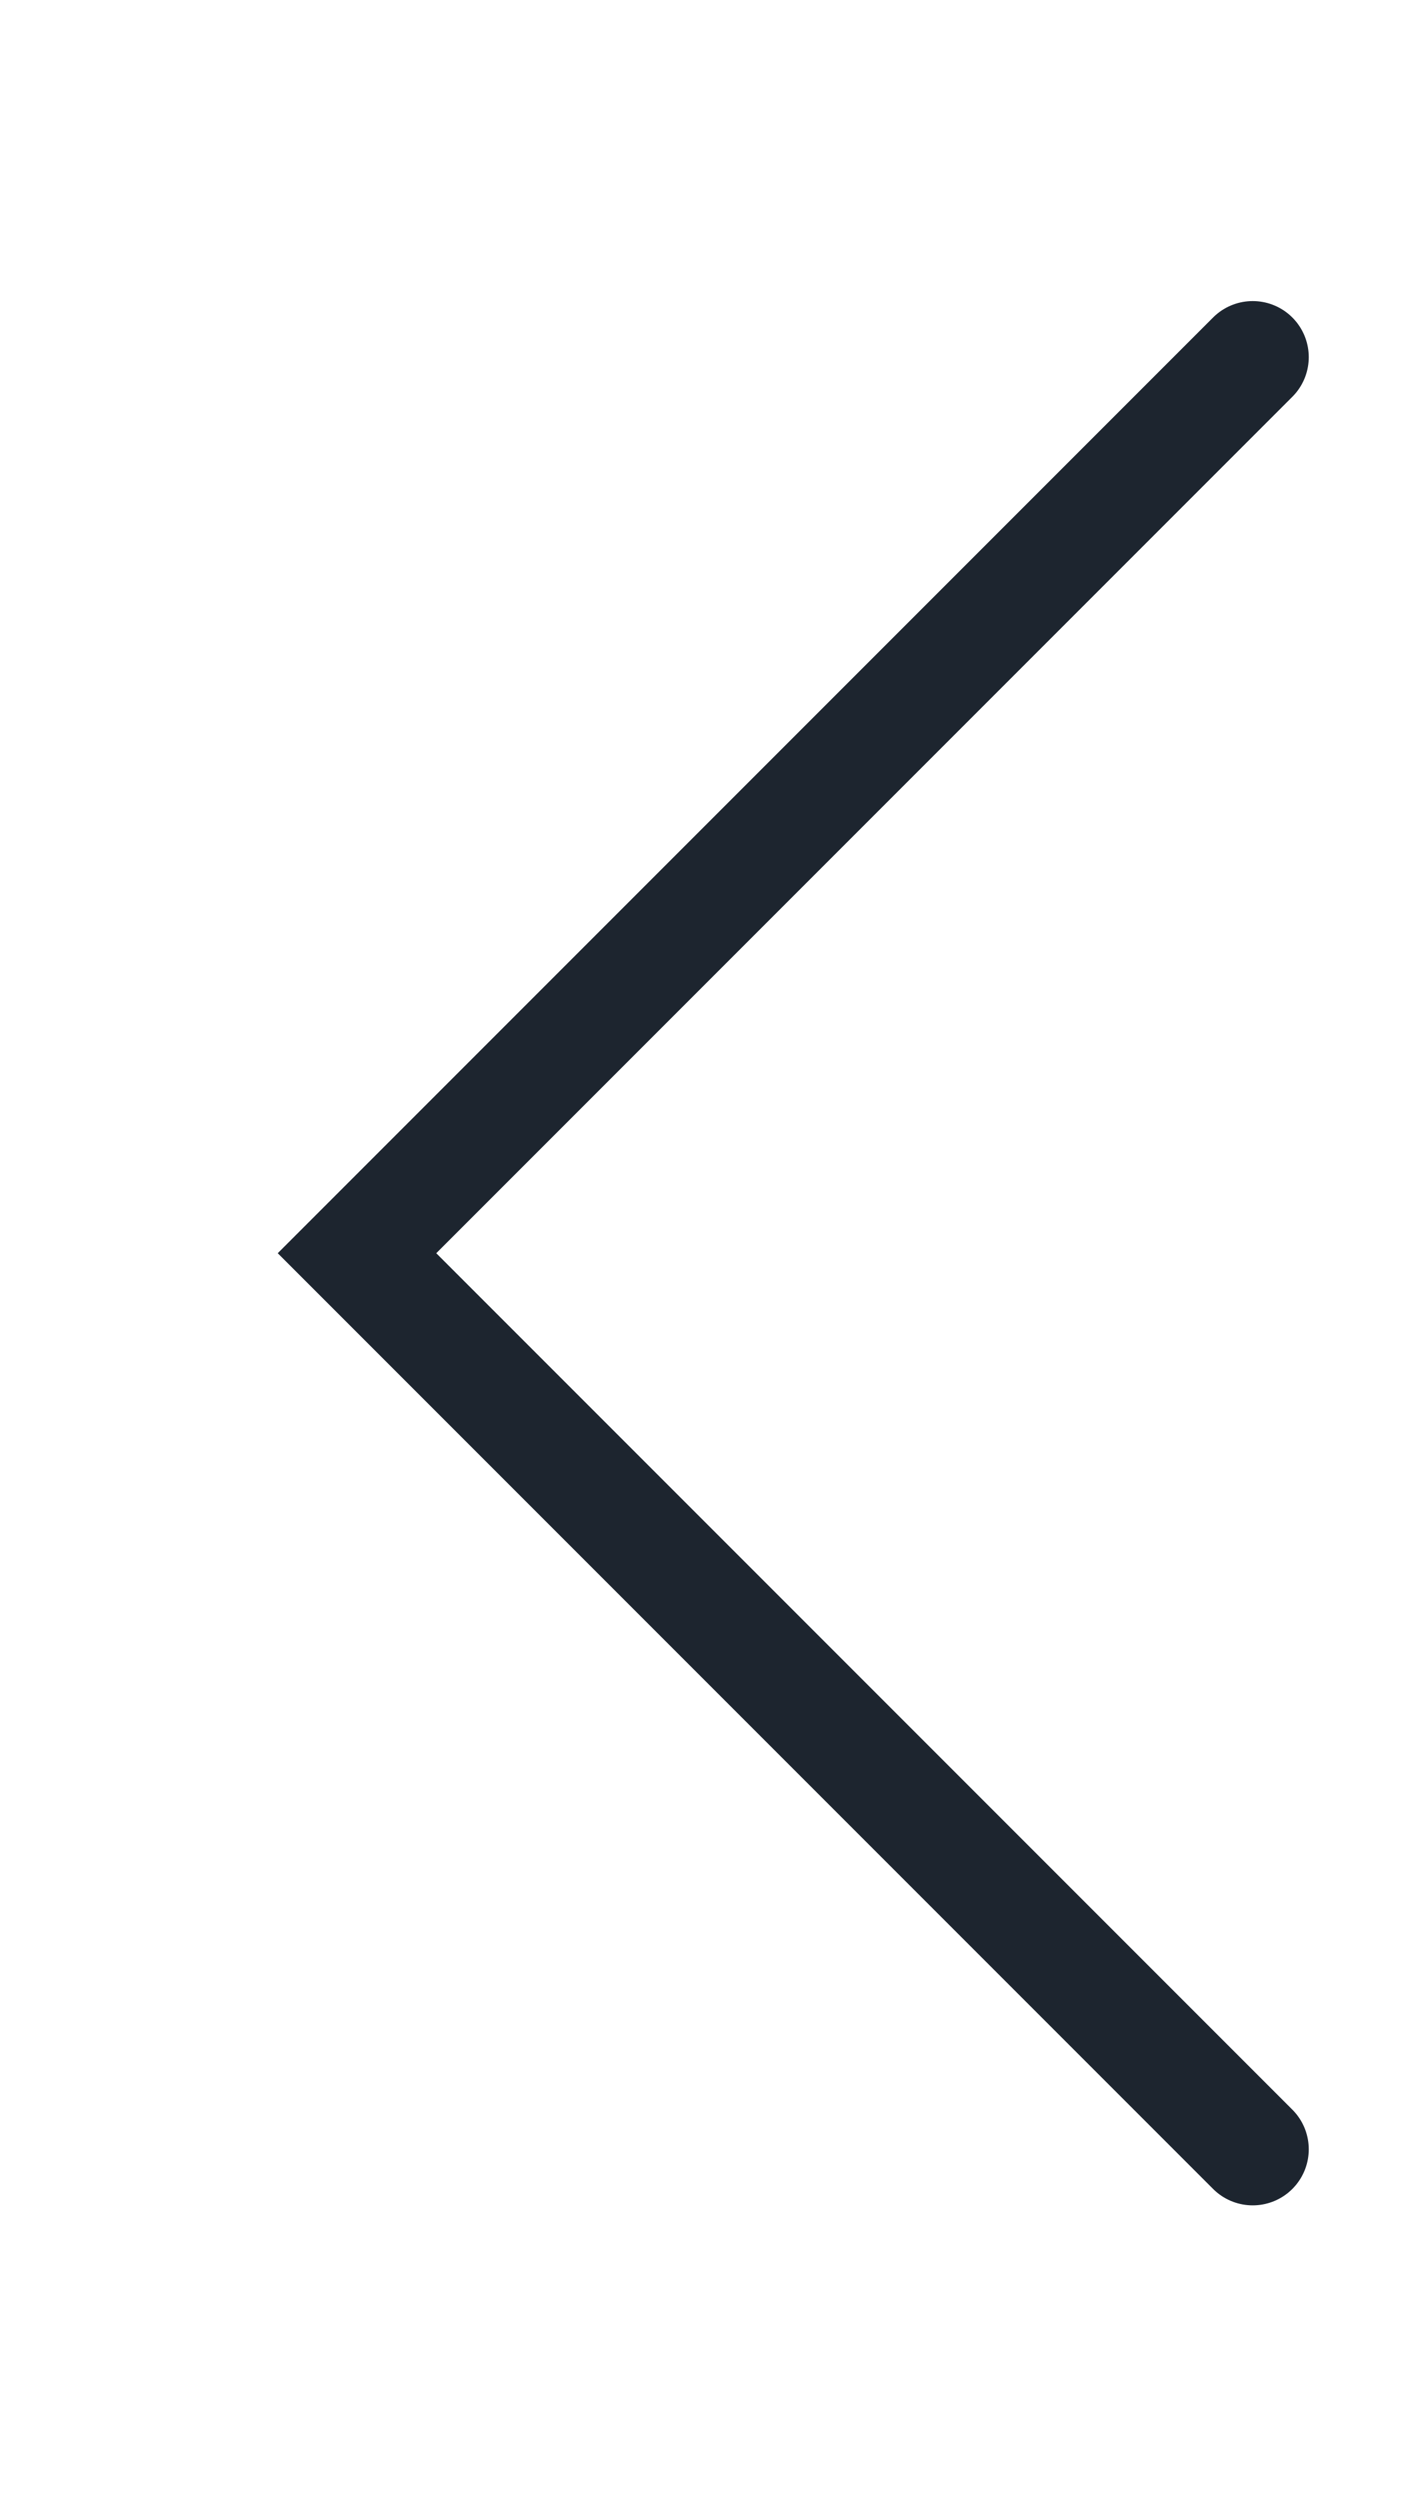 <?xml version="1.0" encoding="utf-8"?>
<svg xmlns="http://www.w3.org/2000/svg" fill="none" height="100%" overflow="visible" preserveAspectRatio="none" style="display: block;" viewBox="0 0 4 7" width="100%">
<path d="M3.509 1L1 3.509L3.509 6.018" id="Vector 3" stroke="#1D252F" stroke-linecap="round" stroke-width="0.314"/>
</svg>